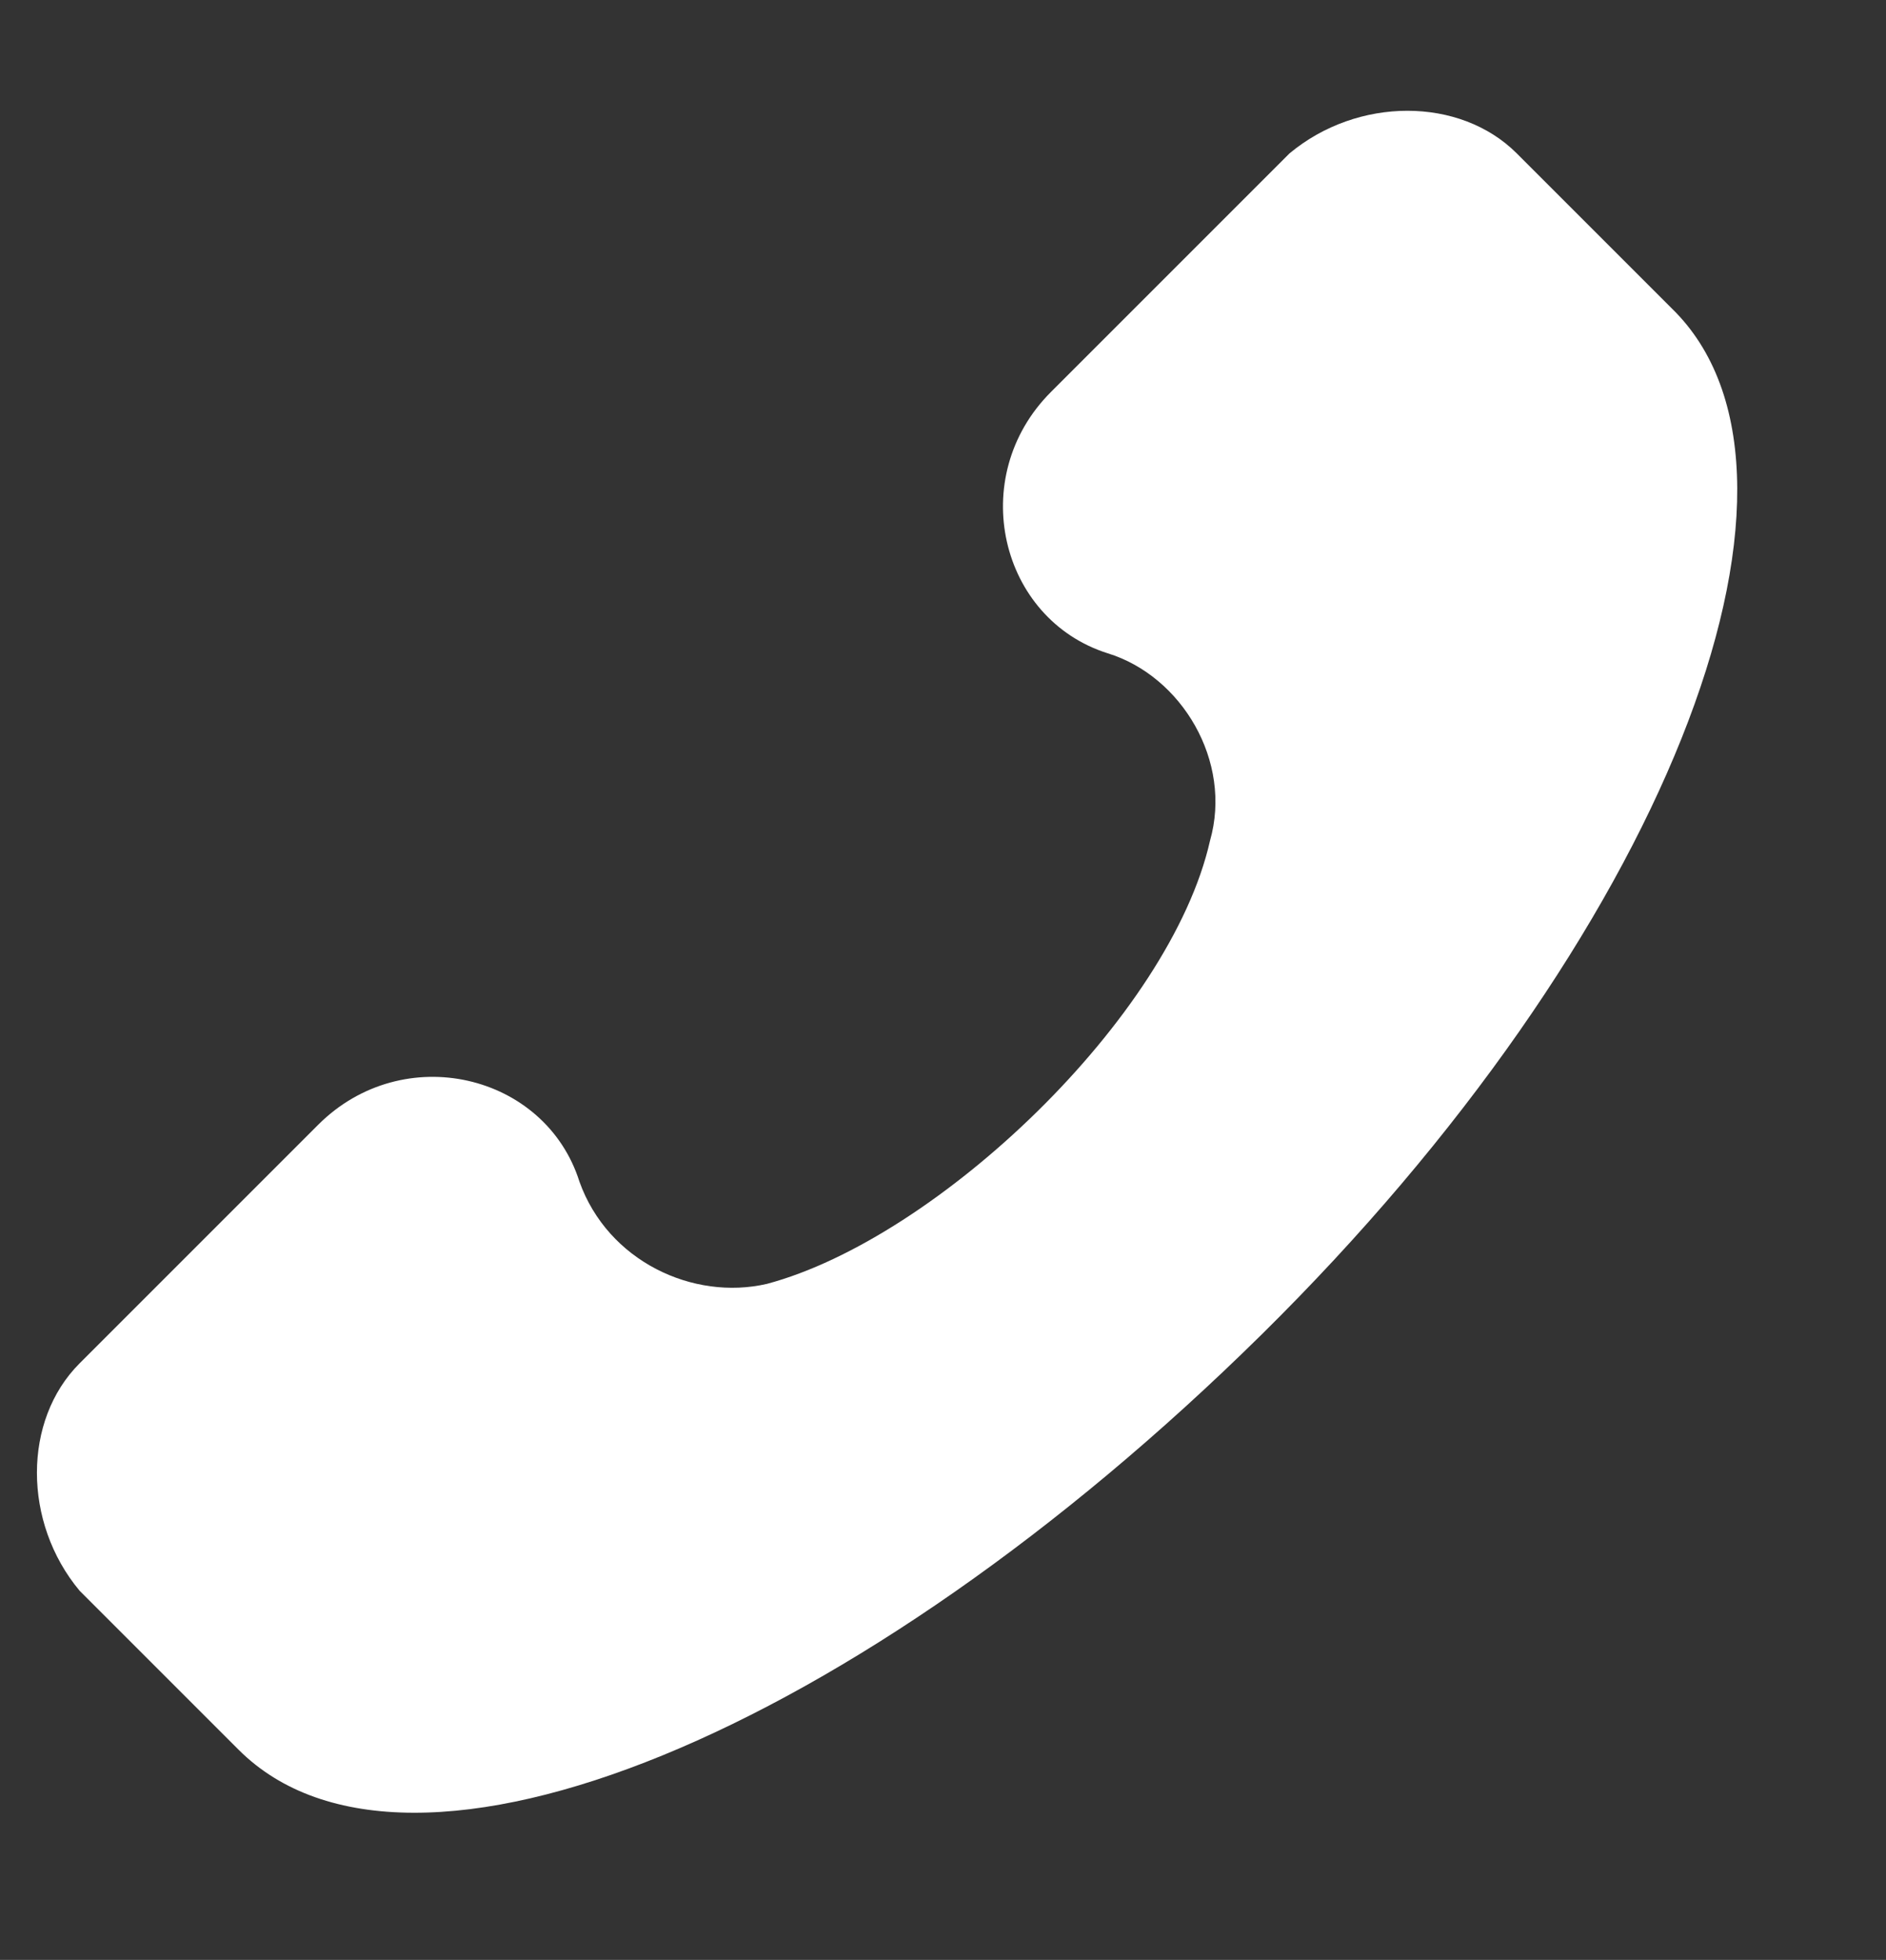 <?xml version="1.0" encoding="utf-8"?>
<!-- Generator: Adobe Illustrator 26.0.1, SVG Export Plug-In . SVG Version: 6.00 Build 0)  -->
<svg version="1.1" id="Layer_1" xmlns="http://www.w3.org/2000/svg" xmlns:xlink="http://www.w3.org/1999/xlink" x="0px" y="0px"
	 viewBox="0 0 33.2 34.5" style="enable-background:new 0 0 33.2 34.5;" xml:space="preserve">
<rect x="0" y="0" width="33.2" height="34.5" fill="#333333" stroke="none"/>
<style type="text/css">
	.st0{display:none;}
	.st1{display:inline;fill:#4594D1;}
	.st2{display:inline;}
	.st3{fill:#FFFFFF;}
</style>
<g id="Layer_1_00000139988122296738923710000008064674424948077500_" class="st0">
	<rect x="-3.1" y="-6.1" class="st1" width="39.7" height="46.5"/>
</g>
<g id="Layer_4" class="st0">
	<g class="st2">
		<path class="st3" d="M16.9,17.4c-2.8,0-5-2.2-5-5s2.2-5,5-5s5,2.2,5,5S19.7,17.4,16.9,17.4L16.9,17.4z M16.9,2.4
			c-5.5,0-10,4.5-10,10c0,1.7,0.4,3.3,1.2,4.8L16.4,32c0.1,0.2,0.3,0.3,0.5,0.3s0.4-0.1,0.5-0.3l8.3-14.9c0.8-1.5,1.2-3.1,1.2-4.7
			C26.9,6.8,22.5,2.4,16.9,2.4L16.9,2.4z"/>
	</g>
</g>
<g id="Layer_3" class="st0">
	<g class="st2">
		<g>
			<g>
				<g>
					<g>
						<path class="st3" d="M2.2,28.1L5,30.9c3,3,10.9-0.3,18-7.3s10.2-15,7.3-18l-2.8-2.8c-1-1-2.8-1-4,0L19.3,7
							c-1.5,1.5-0.9,4,1,4.6c1.3,0.4,2.2,1.9,1.8,3.3c-0.7,3.1-4.8,7-7.8,7.8C13,23,11.5,22.3,11,20.9c-0.6-1.9-3.1-2.5-4.6-1
							L2.2,24C1.1,25.1,1.1,26.9,2.2,28.1z"/>
					</g>
				</g>
			</g>
		</g>
	</g>
</g>
<g>
	<g>
		<g>
			<g>
				<g>
					<path class="st3" d="M1.4,28l2.8,2.8c3,3,10.9-0.3,18-7.3s10.2-15,7.3-18l-2.8-2.8c-1-1-2.8-1-4,0l-4.2,4.2
						c-1.5,1.5-0.9,4,1,4.6c1.3,0.4,2.2,1.9,1.8,3.3c-0.7,3.1-4.8,7-7.8,7.8c-1.3,0.3-2.8-0.4-3.3-1.8c-0.6-1.9-3.1-2.5-4.6-1
						l-4.2,4.2C0.4,25,0.4,26.8,1.4,28z"/>
				</g>
			</g>
		</g>
	</g>
</g>
</svg>
